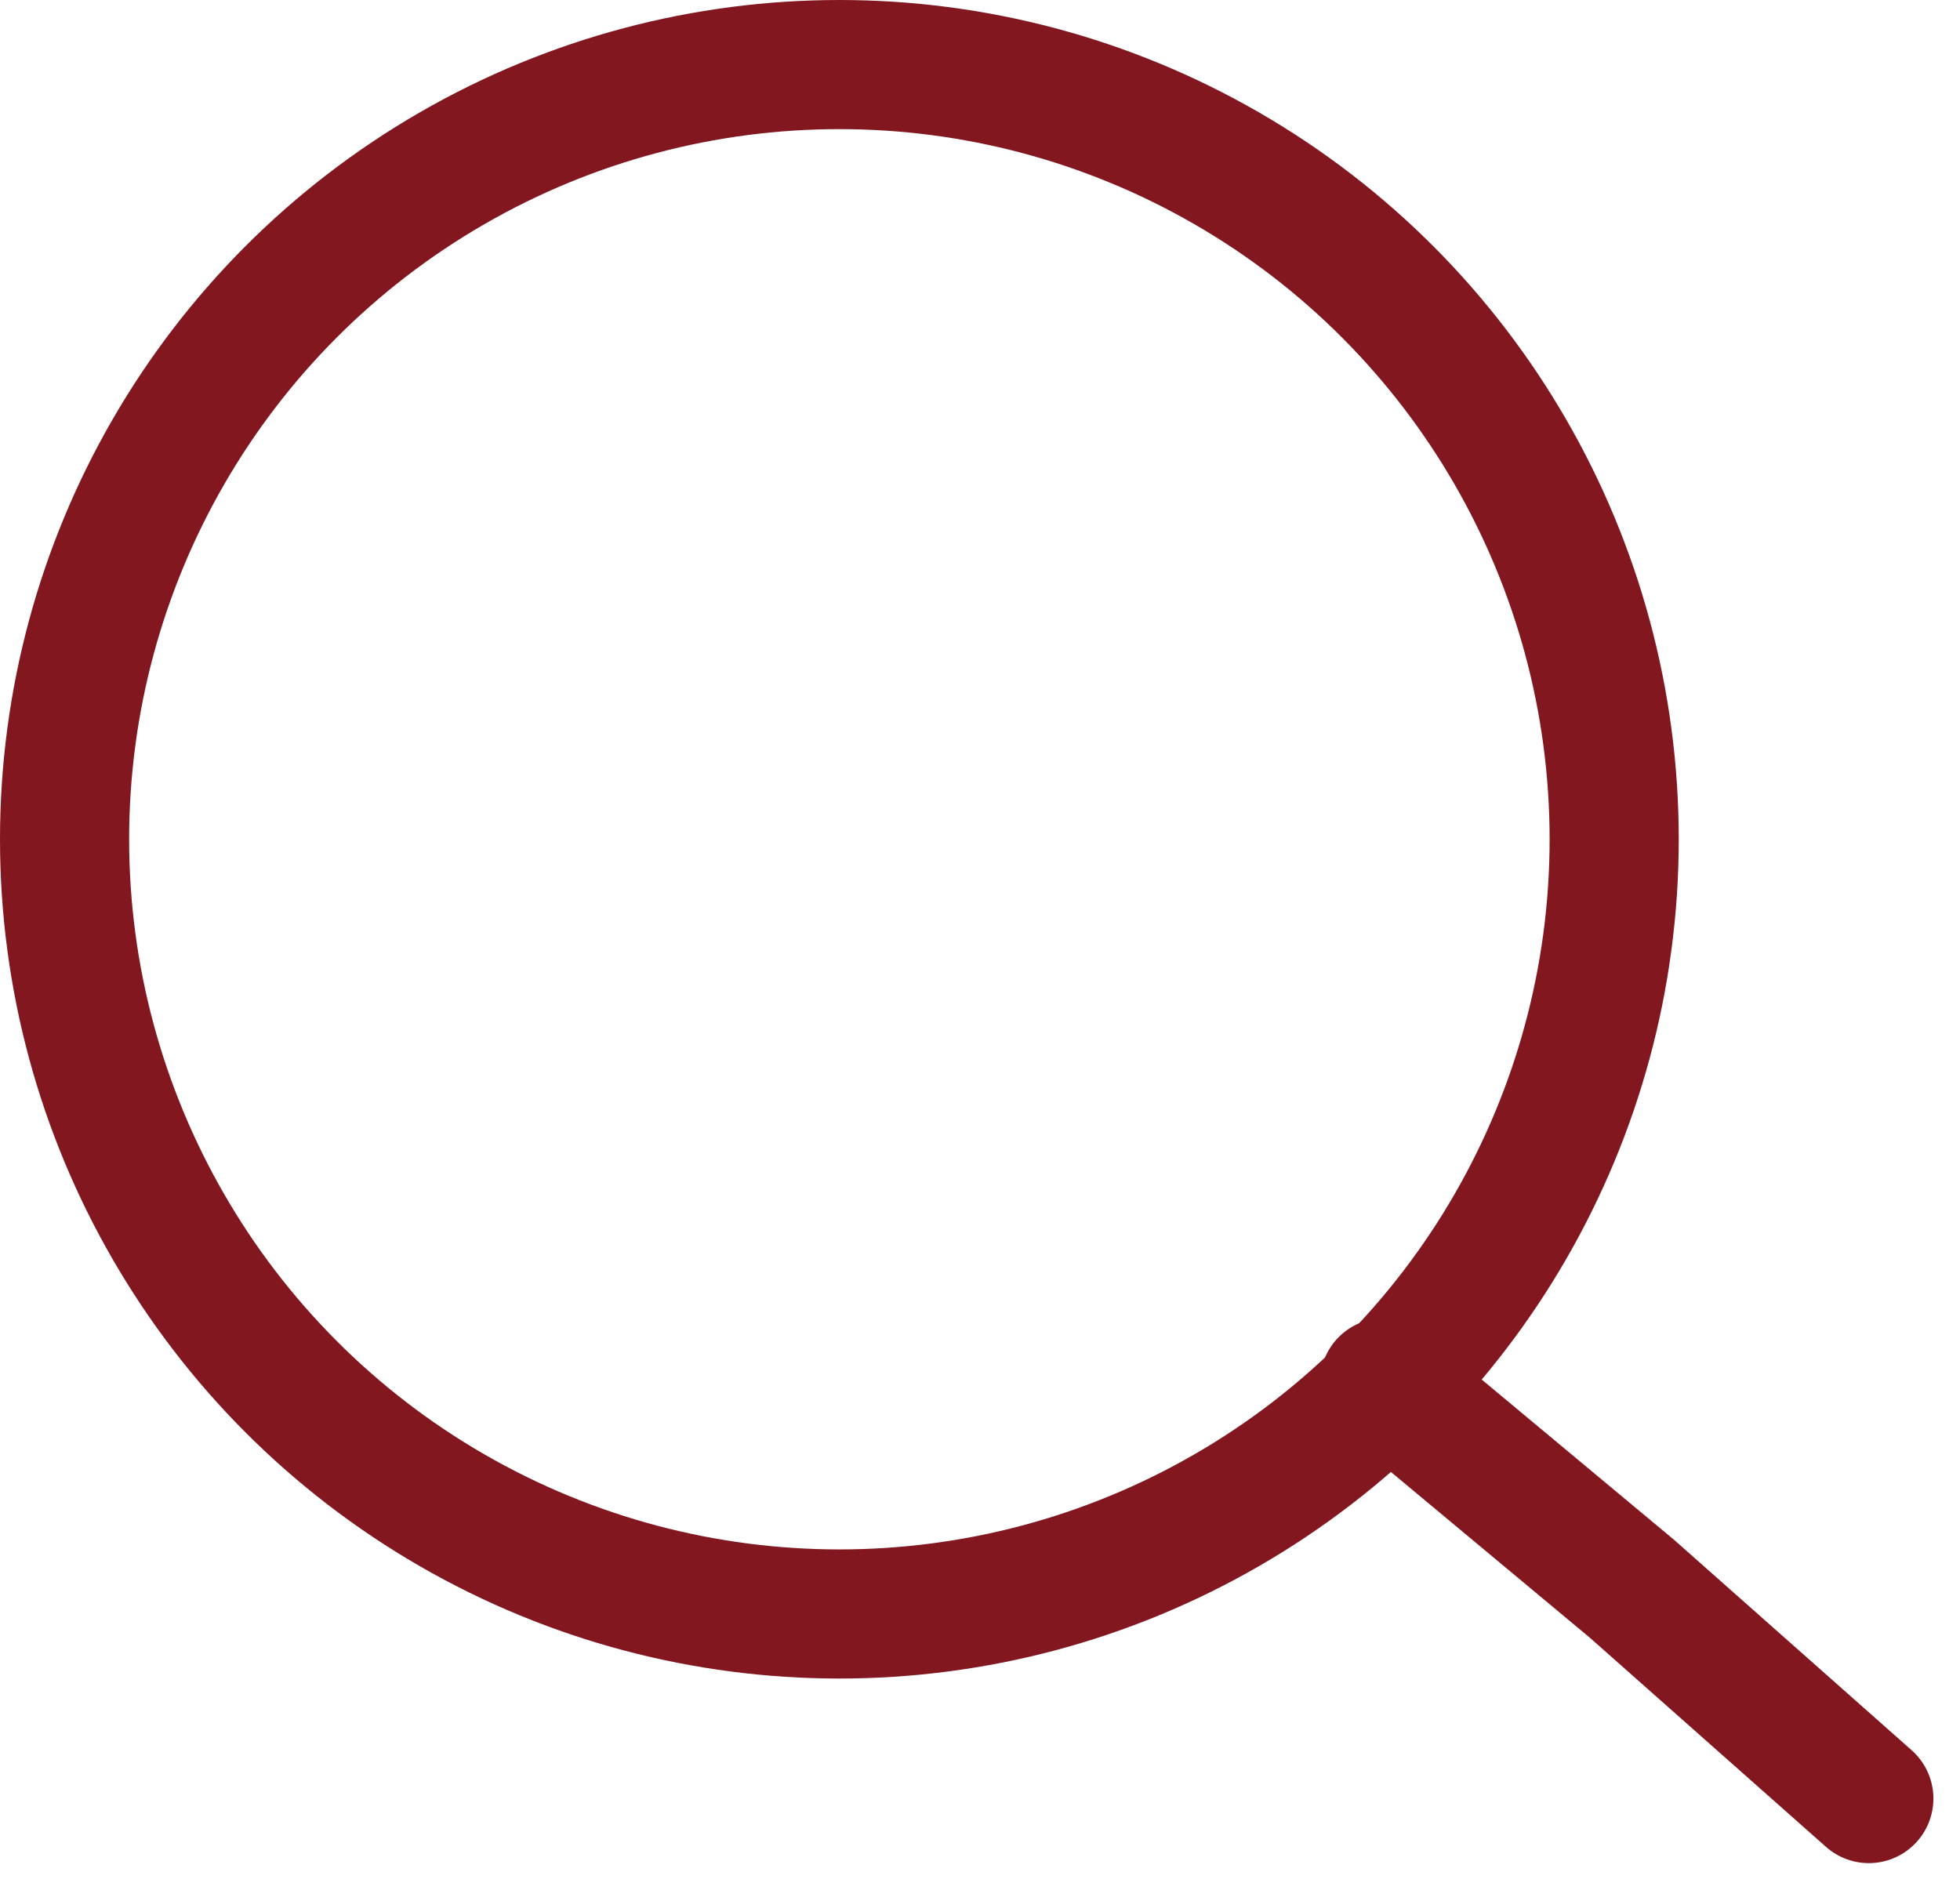 <svg xmlns="http://www.w3.org/2000/svg" width="30.356" height="29.272" viewBox="0 0 30.356 29.272"><g transform="translate(-1255.703 -69.955)"><g transform="translate(1255.703 69.955)" fill="none" stroke="#821720" stroke-width="2"><circle cx="13" cy="13" r="13" stroke="none"/><circle cx="13" cy="13" r="12" fill="none"/></g><path d="M1269.563,82.826l3.832,3.193,3.669,3.25" transform="translate(7.583 8.545)" fill="none" stroke="#821720" stroke-linecap="round" stroke-width="2"/></g></svg>